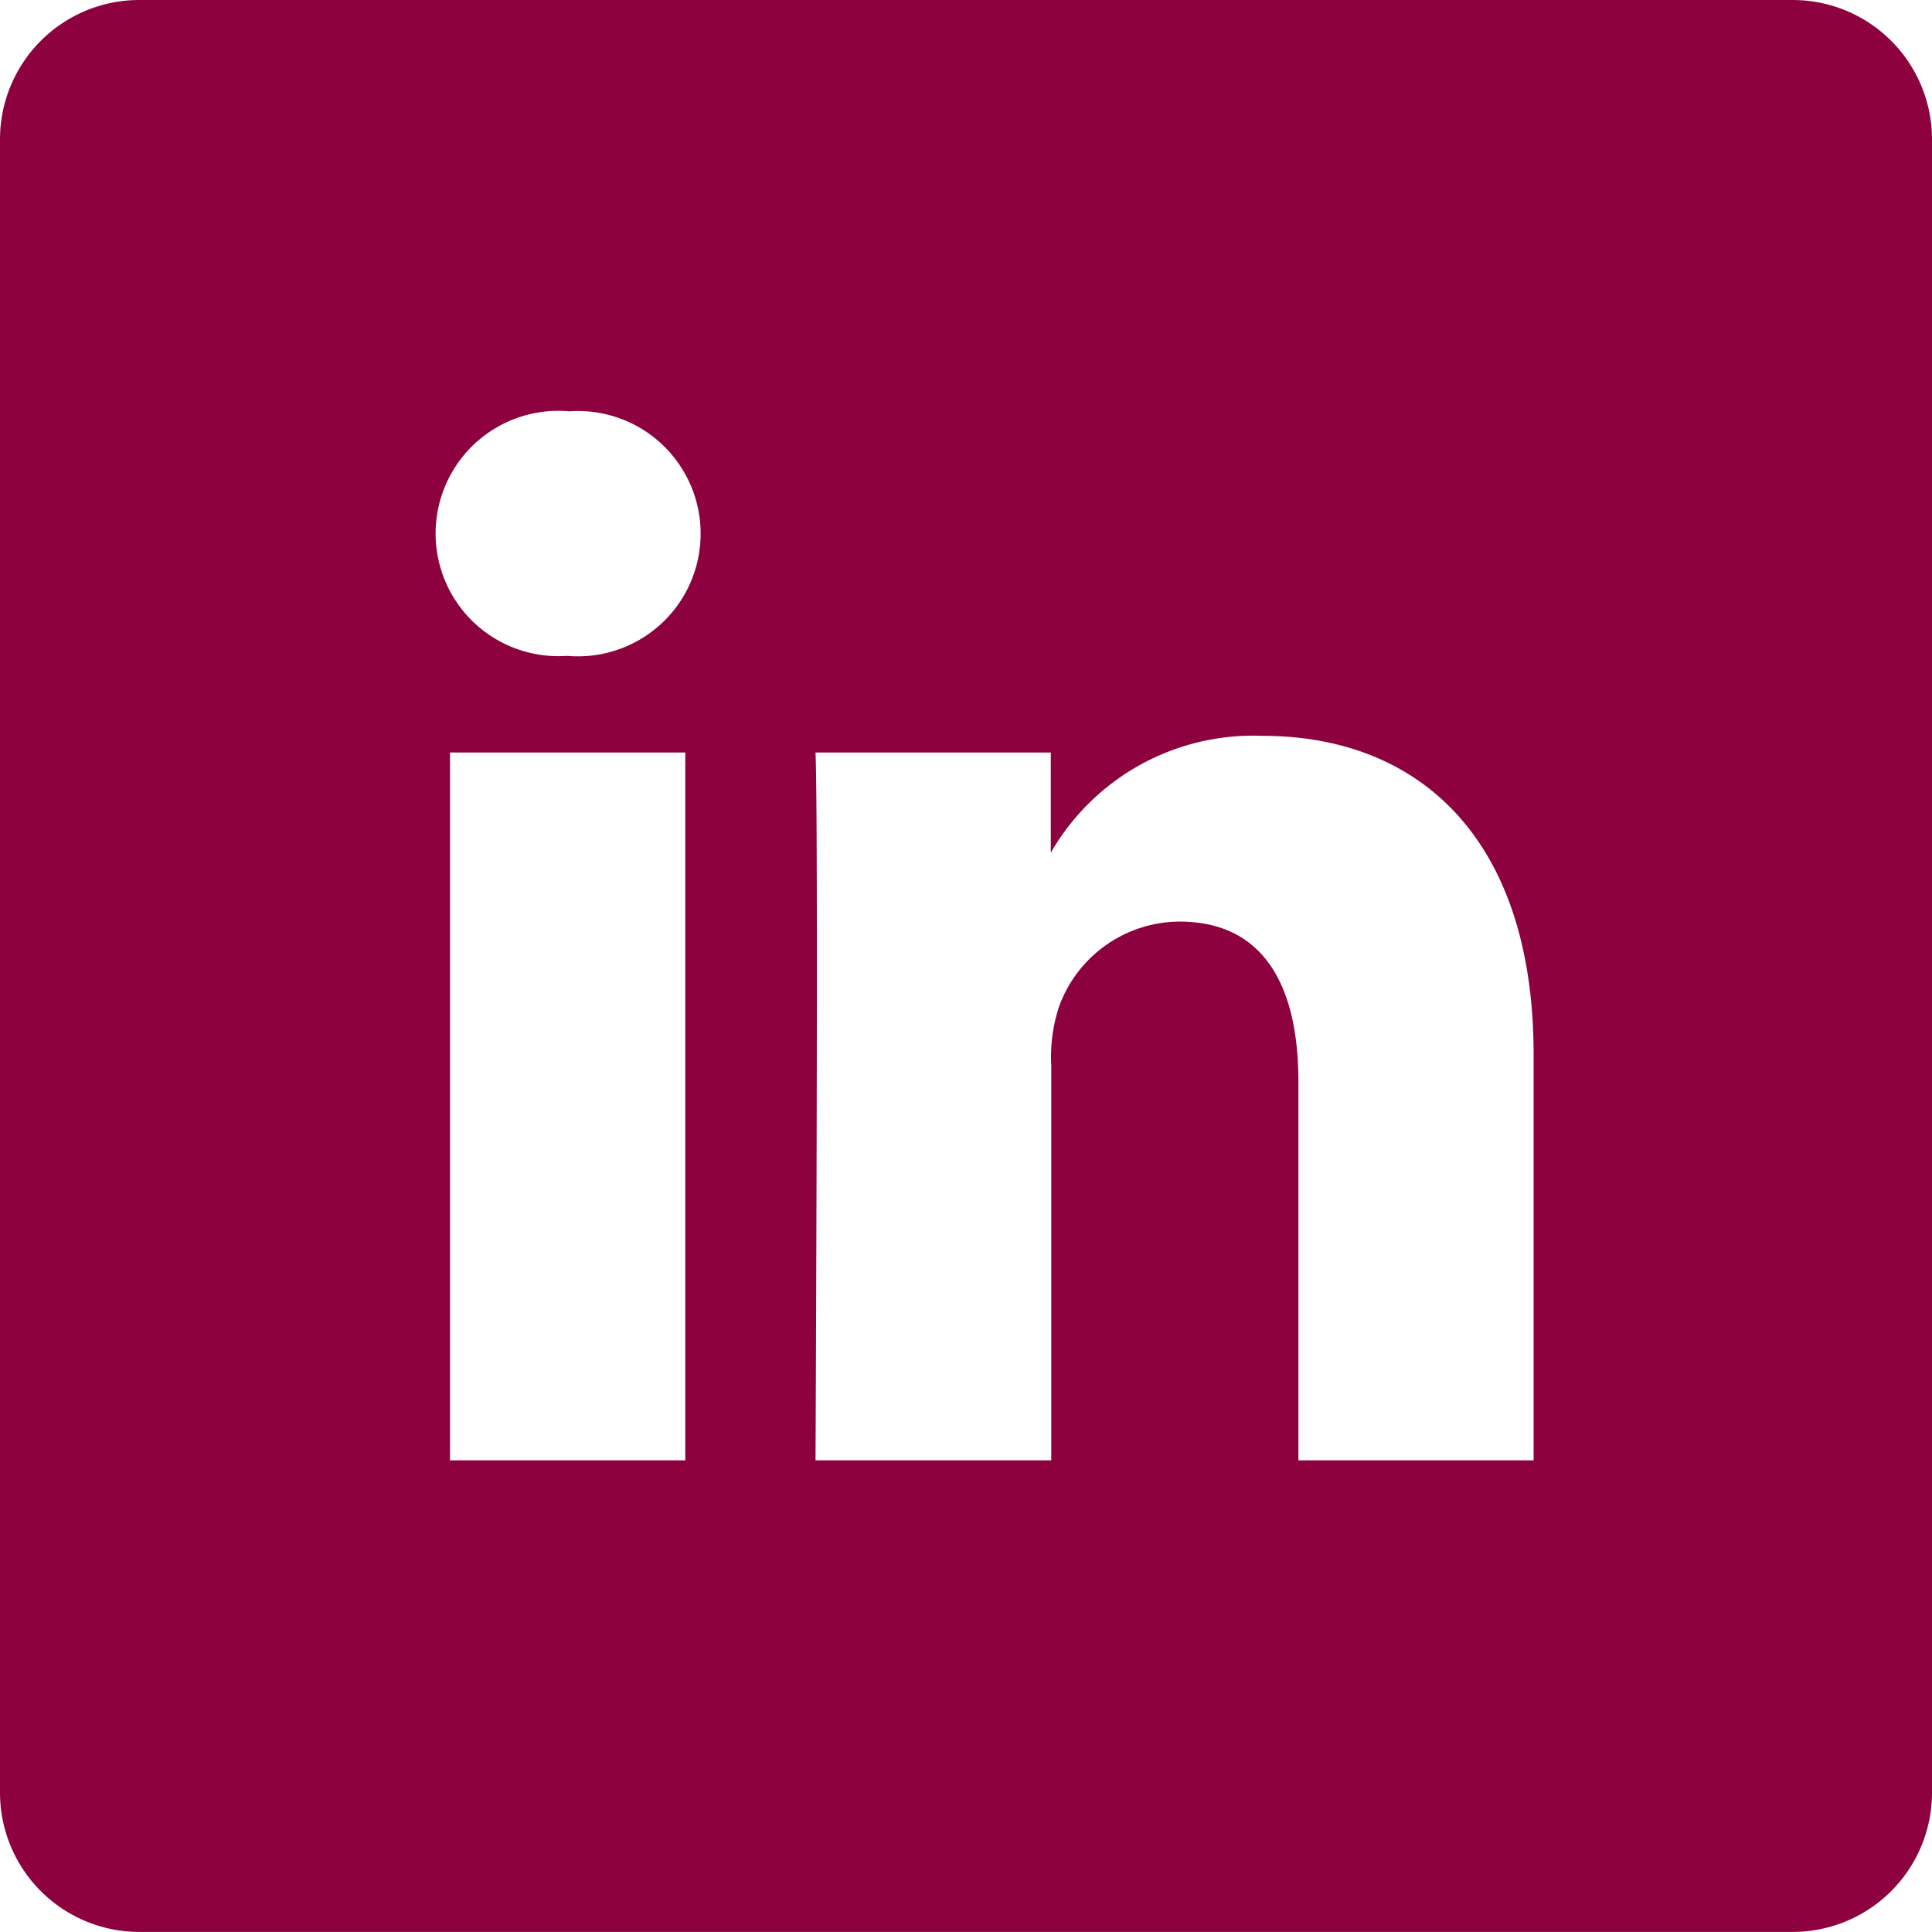 <?xml version="1.0" encoding="UTF-8"?> <svg xmlns="http://www.w3.org/2000/svg" width="25.974" height="25.974" viewBox="0 0 25.974 25.974"><path id="linkedin_1_" data-name="linkedin (1)" d="M24.1,0H1.873A1.873,1.873,0,0,0,0,1.873V24.1a1.873,1.873,0,0,0,1.873,1.873H24.1A1.873,1.873,0,0,0,25.974,24.1V1.873A1.873,1.873,0,0,0,24.1,0ZM9.213,19.633H6.05V10.117H9.213ZM7.632,8.818H7.611A1.649,1.649,0,1,1,7.653,5.53a1.649,1.649,0,1,1-.021,3.288ZM20.618,19.633H17.456V14.542c0-1.279-.458-2.152-1.6-2.152a1.731,1.731,0,0,0-1.623,1.157,2.166,2.166,0,0,0-.1.772v5.314H10.964s.041-8.623,0-9.516h3.163v1.347a3.14,3.14,0,0,1,2.85-1.571c2.081,0,3.641,1.36,3.641,4.283Zm0,0" transform="translate(0)" fill="#8d023e"></path></svg> 